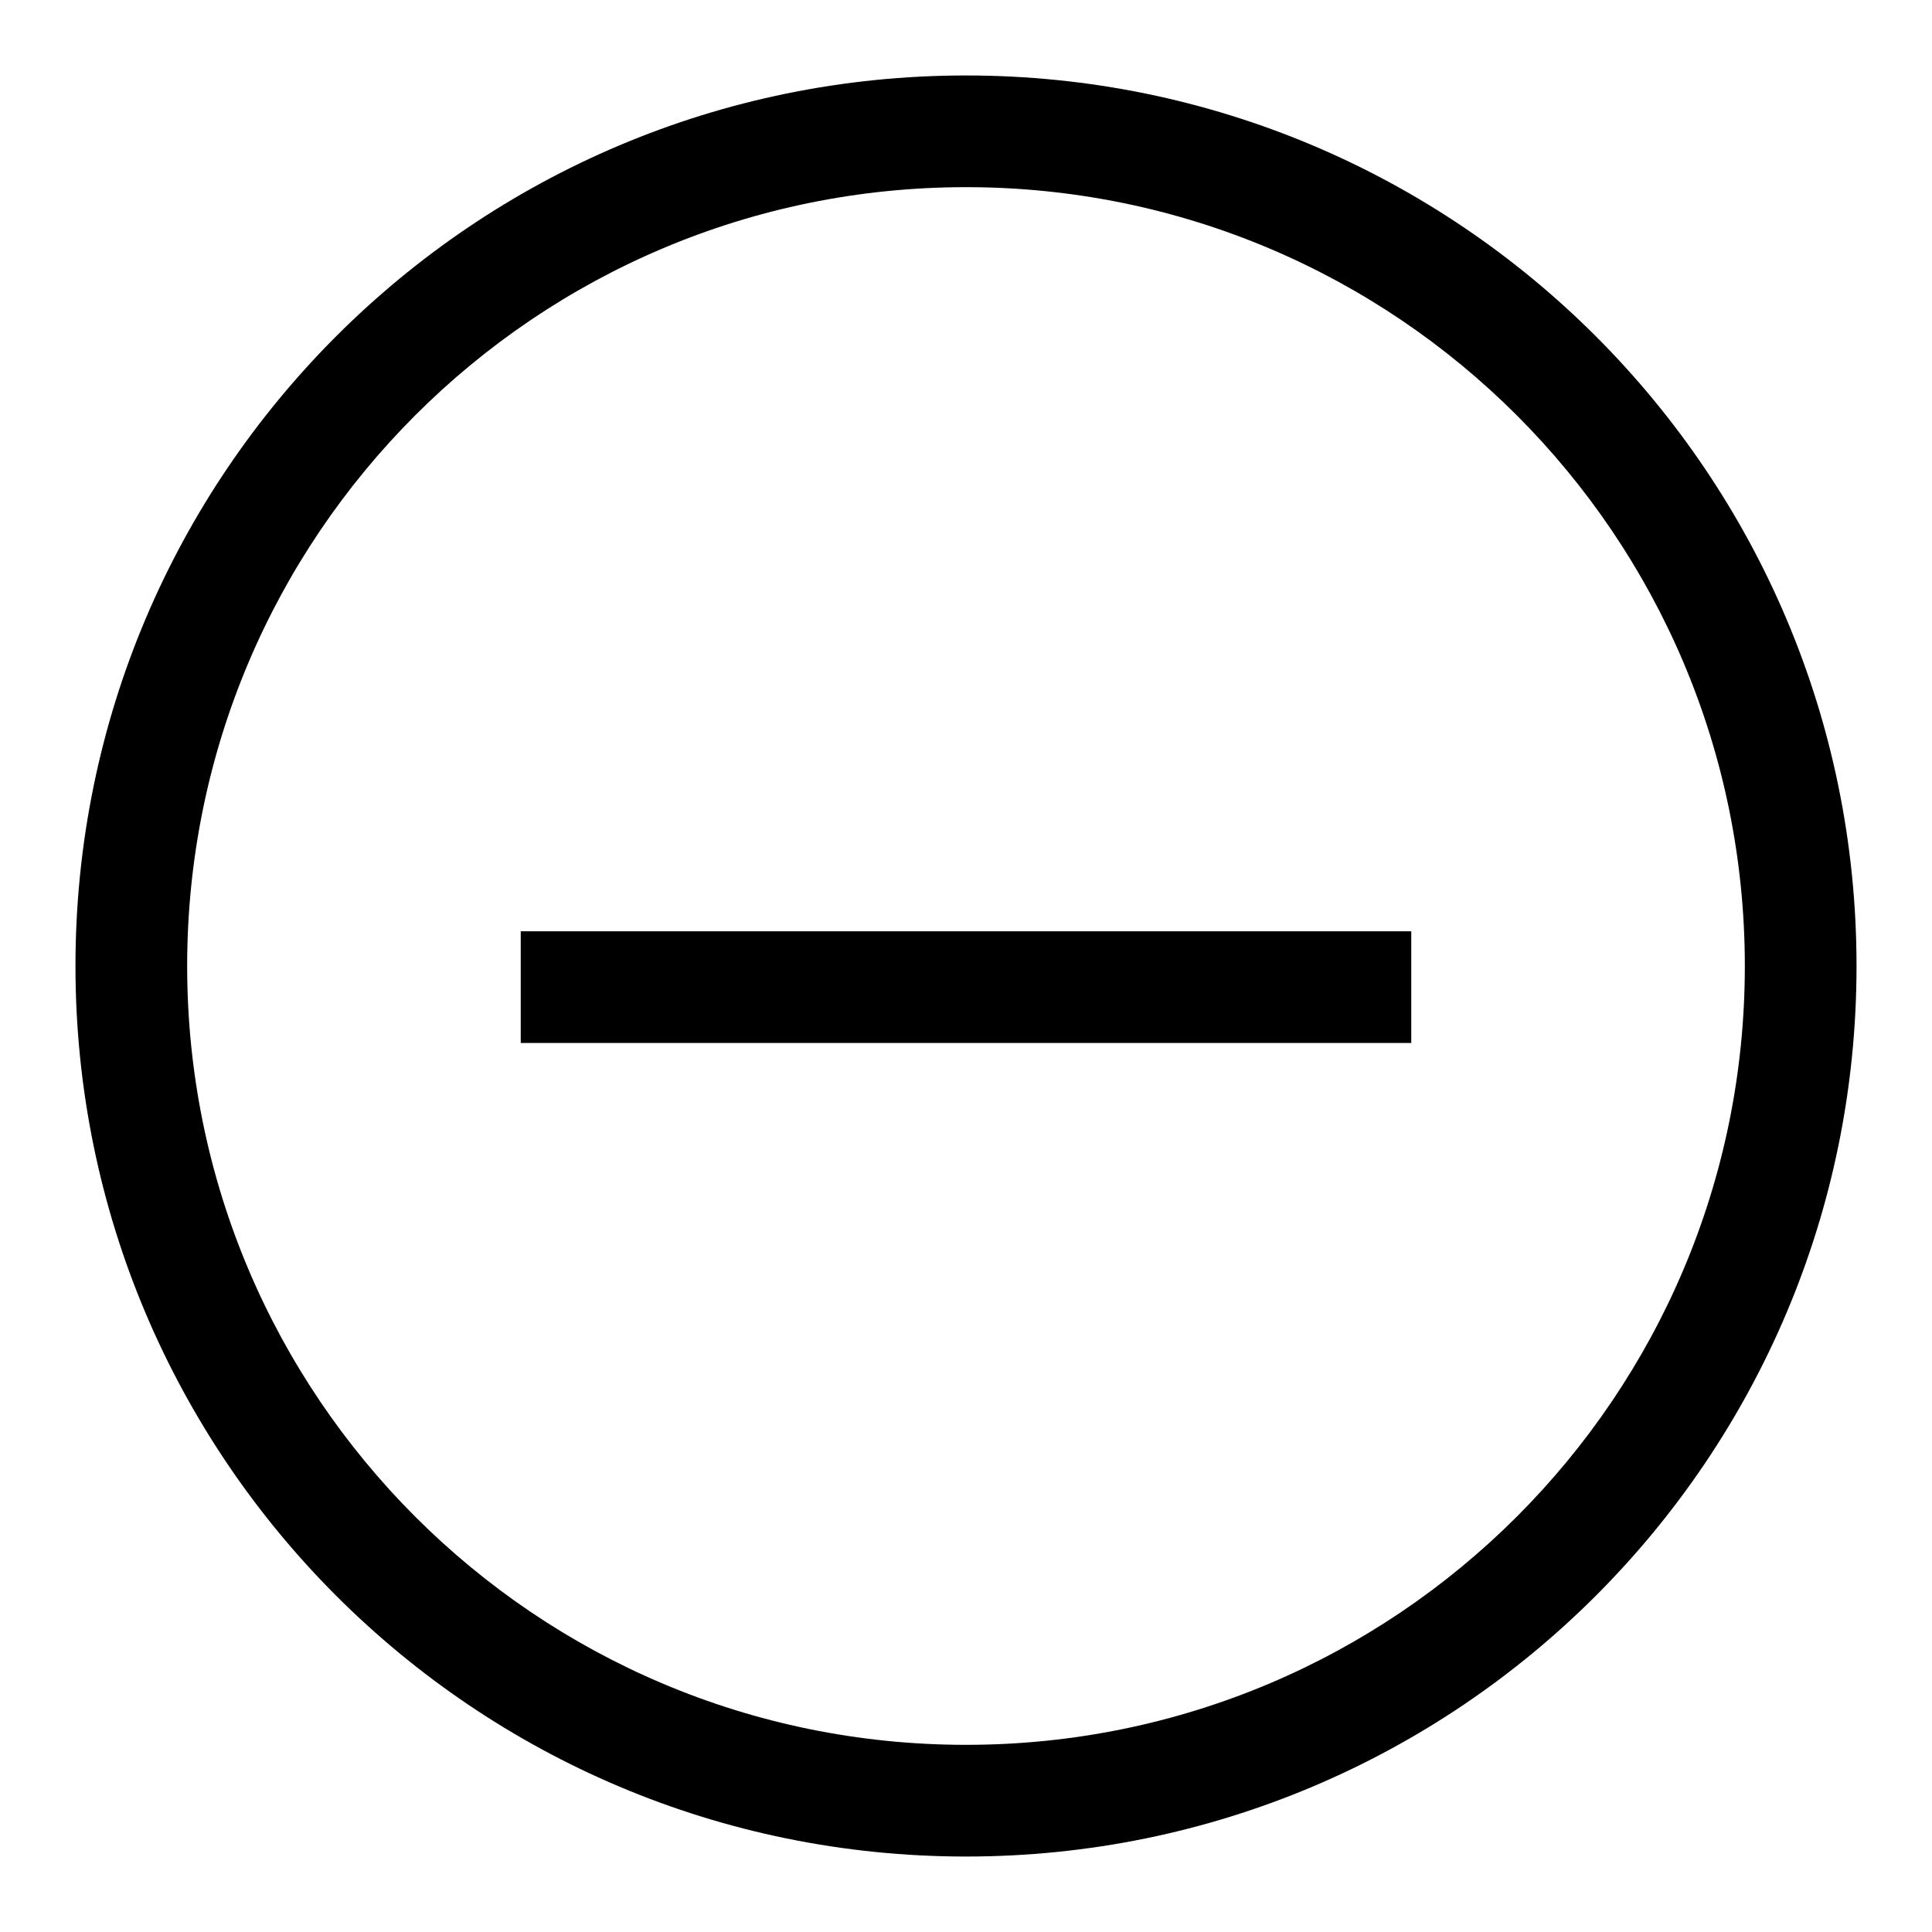 <?xml version="1.0" encoding="utf-8"?>
<!-- Svg Vector Icons : http://www.onlinewebfonts.com/icon -->
<!DOCTYPE svg PUBLIC "-//W3C//DTD SVG 1.1//EN" "http://www.w3.org/Graphics/SVG/1.1/DTD/svg11.dtd">
<svg version="1.1" xmlns="http://www.w3.org/2000/svg" xmlns:xlink="http://www.w3.org/1999/xlink" x="0px" y="0px" viewBox="0 0 256 256" enable-background="new 0 0 256 256" xml:space="preserve">
<g><g><path fill="#000000" d="M10,128c0,65.2,52.8,118,118,118c65.2,0,118-52.8,118-118c0-65.2-52.8-118-118-118C62.8,10,10,62.8,10,128z M24.8,128C24.8,71,71,24.8,128,24.8c57,0,103.2,46.2,103.2,103.2c0,57-46.2,103.2-103.2,103.2C71,231.2,24.8,185,24.8,128z"/><path fill="#000000" d="M69,123.4h118v14.8H69V123.4L69,123.4z"/></g></g>
</svg>